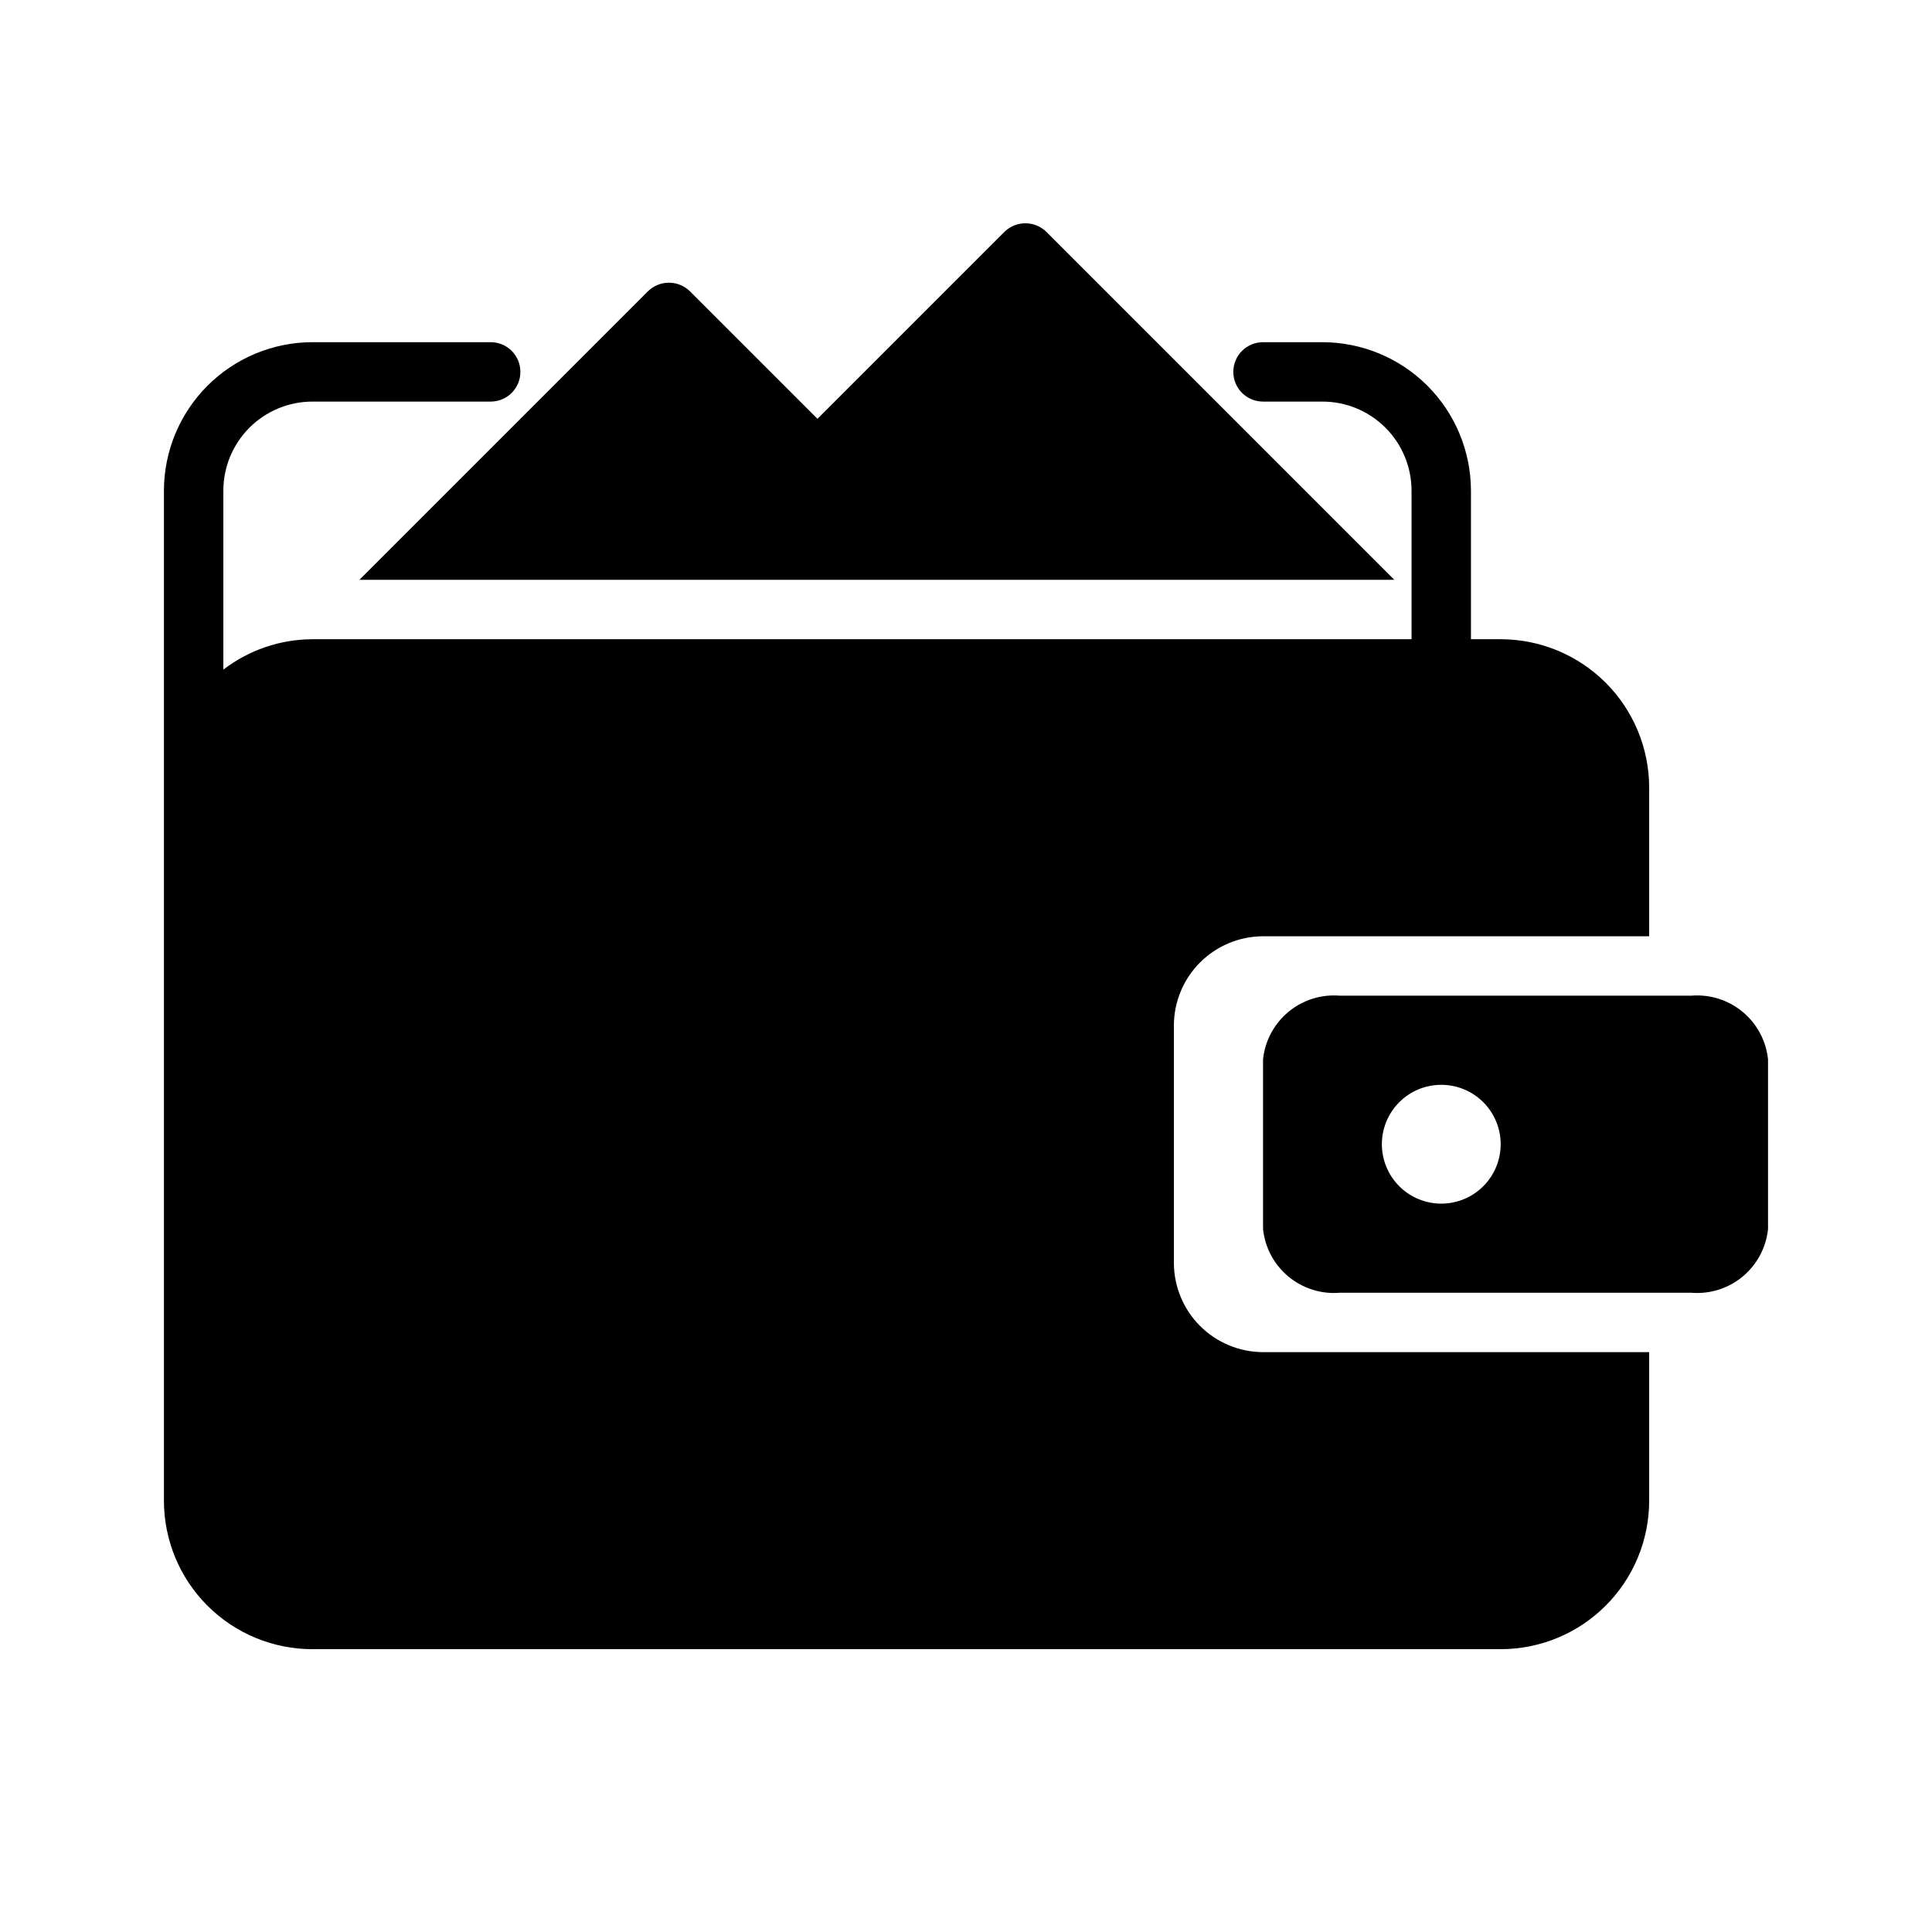 <?xml version="1.0" encoding="UTF-8"?>
<!-- Uploaded to: ICON Repo, www.svgrepo.com, Generator: ICON Repo Mixer Tools -->
<svg fill="#000000" width="800px" height="800px" version="1.1" viewBox="144 144 512 512" xmlns="http://www.w3.org/2000/svg">
 <g>
  <path d="m226.81 581.05h314.88c10.438 0 20.449-4.148 27.832-11.527 7.379-7.383 11.527-17.395 11.527-27.832v-39.359h-102.34c-6.258-0.02-12.254-2.516-16.68-6.938-4.422-4.426-6.918-10.422-6.938-16.68v-62.977c0.02-6.258 2.516-12.254 6.938-16.68 4.426-4.422 10.422-6.918 16.68-6.938h102.34v-39.359c0-10.438-4.148-20.449-11.527-27.832-7.383-7.379-17.395-11.527-27.832-11.527h-7.871v-39.359c-0.016-10.438-4.164-20.441-11.543-27.82-7.379-7.379-17.383-11.527-27.82-11.539h-15.742c-4.348 0-7.871 3.523-7.871 7.871s3.523 7.871 7.871 7.871h15.742c6.266 0 12.273 2.488 16.699 6.918 4.43 4.43 6.918 10.434 6.918 16.699v39.359h-291.27c-8.539 0.027-16.836 2.856-23.613 8.055v-47.414c0-6.266 2.488-12.27 6.914-16.699 4.43-4.43 10.438-6.918 16.699-6.918h47.234c4.348 0 7.871-3.523 7.871-7.871s-3.523-7.871-7.871-7.871h-47.234c-10.434 0.012-20.438 4.16-27.816 11.539-7.379 7.379-11.531 17.383-11.543 27.82v267.65c0 10.438 4.148 20.449 11.527 27.832 7.383 7.379 17.395 11.527 27.832 11.527z"/>
  <path d="m317.97 297.66h195.54l-92.18-92.184c-3.094-3.07-8.086-3.07-11.18 0l-49.516 49.516-33.77-33.77c-3.094-3.07-8.086-3.07-11.18 0l-76.438 76.438z"/>
  <path d="m592.15 407.87h-93.035c-4.93-0.422-9.828 1.109-13.645 4.266-3.812 3.156-6.238 7.68-6.75 12.605v44.98c0.512 4.922 2.938 9.449 6.75 12.602 3.816 3.156 8.715 4.688 13.645 4.266h93.035c4.93 0.422 9.832-1.109 13.645-4.266 3.812-3.152 6.238-7.68 6.75-12.602v-44.98c-0.512-4.926-2.938-9.449-6.75-12.605s-8.715-4.688-13.645-4.266zm-66.199 55.105c-4.176 0-8.18-1.66-11.133-4.613-2.949-2.953-4.609-6.957-4.609-11.133s1.66-8.18 4.609-11.133c2.953-2.953 6.957-4.609 11.133-4.609s8.184 1.656 11.133 4.609c2.953 2.953 4.613 6.957 4.613 11.133s-1.66 8.18-4.613 11.133c-2.949 2.953-6.957 4.613-11.133 4.613z"/>
 </g>
</svg>